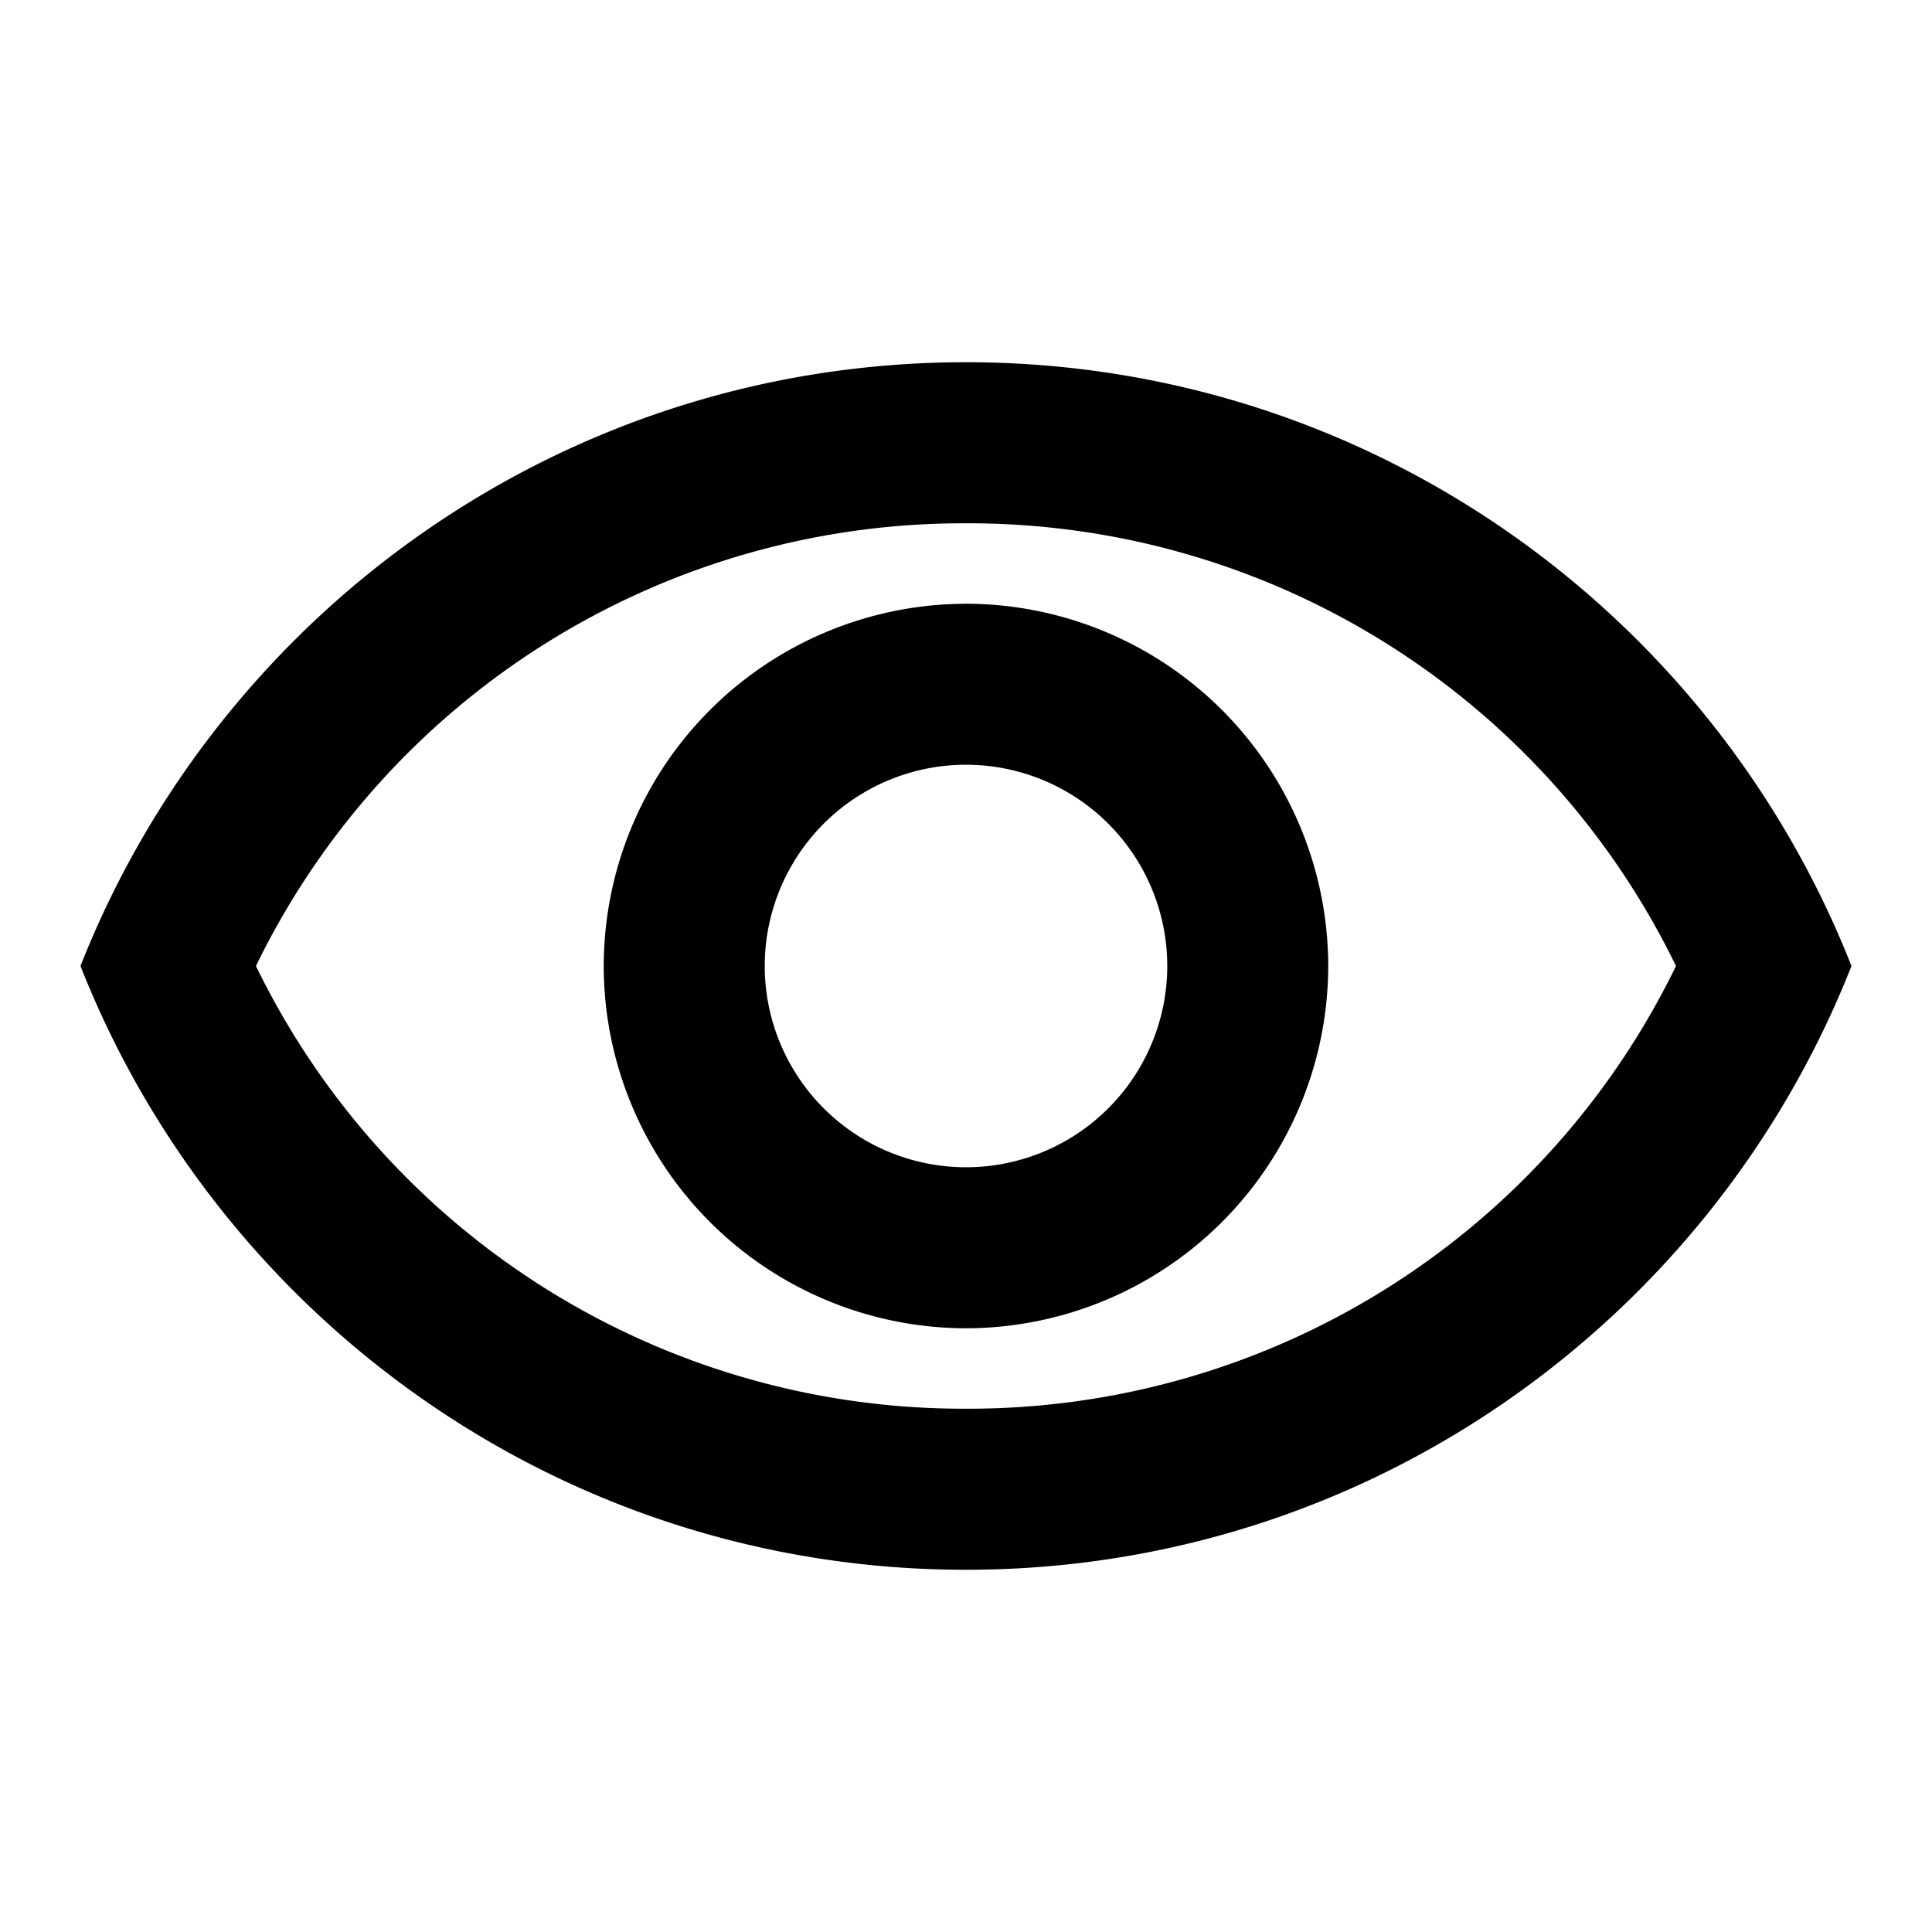 <?xml version="1.0" encoding="utf-8"?>
<svg width="35" height="35" viewBox="0 0 35 35" fill="none" xmlns="http://www.w3.org/2000/svg">
    <path d="M17.5 9.48a14.248 14.248 0 0 1 12.862 8.02A14.248 14.248 0 0 1 17.5 25.52 14.248 14.248 0 0 1 4.637 17.5 14.248 14.248 0 0 1 17.5 9.48zm0-2.918c-7.292 0-13.519 4.536-16.042 10.938 2.523 6.402 8.75 10.938 16.042 10.938 7.291 0 13.519-4.536 16.041-10.938C31.02 11.098 24.791 6.562 17.5 6.562zm0 7.292a3.647 3.647 0 0 1 3.646 3.646 3.647 3.647 0 0 1-3.646 3.646 3.647 3.647 0 0 1-3.646-3.646 3.647 3.647 0 0 1 3.646-3.646zm0-2.916a6.572 6.572 0 0 0-6.563 6.562 6.572 6.572 0 0 0 6.563 6.563 6.572 6.572 0 0 0 6.562-6.563 6.572 6.572 0 0 0-6.562-6.563z" fill="#000"/>
</svg>
